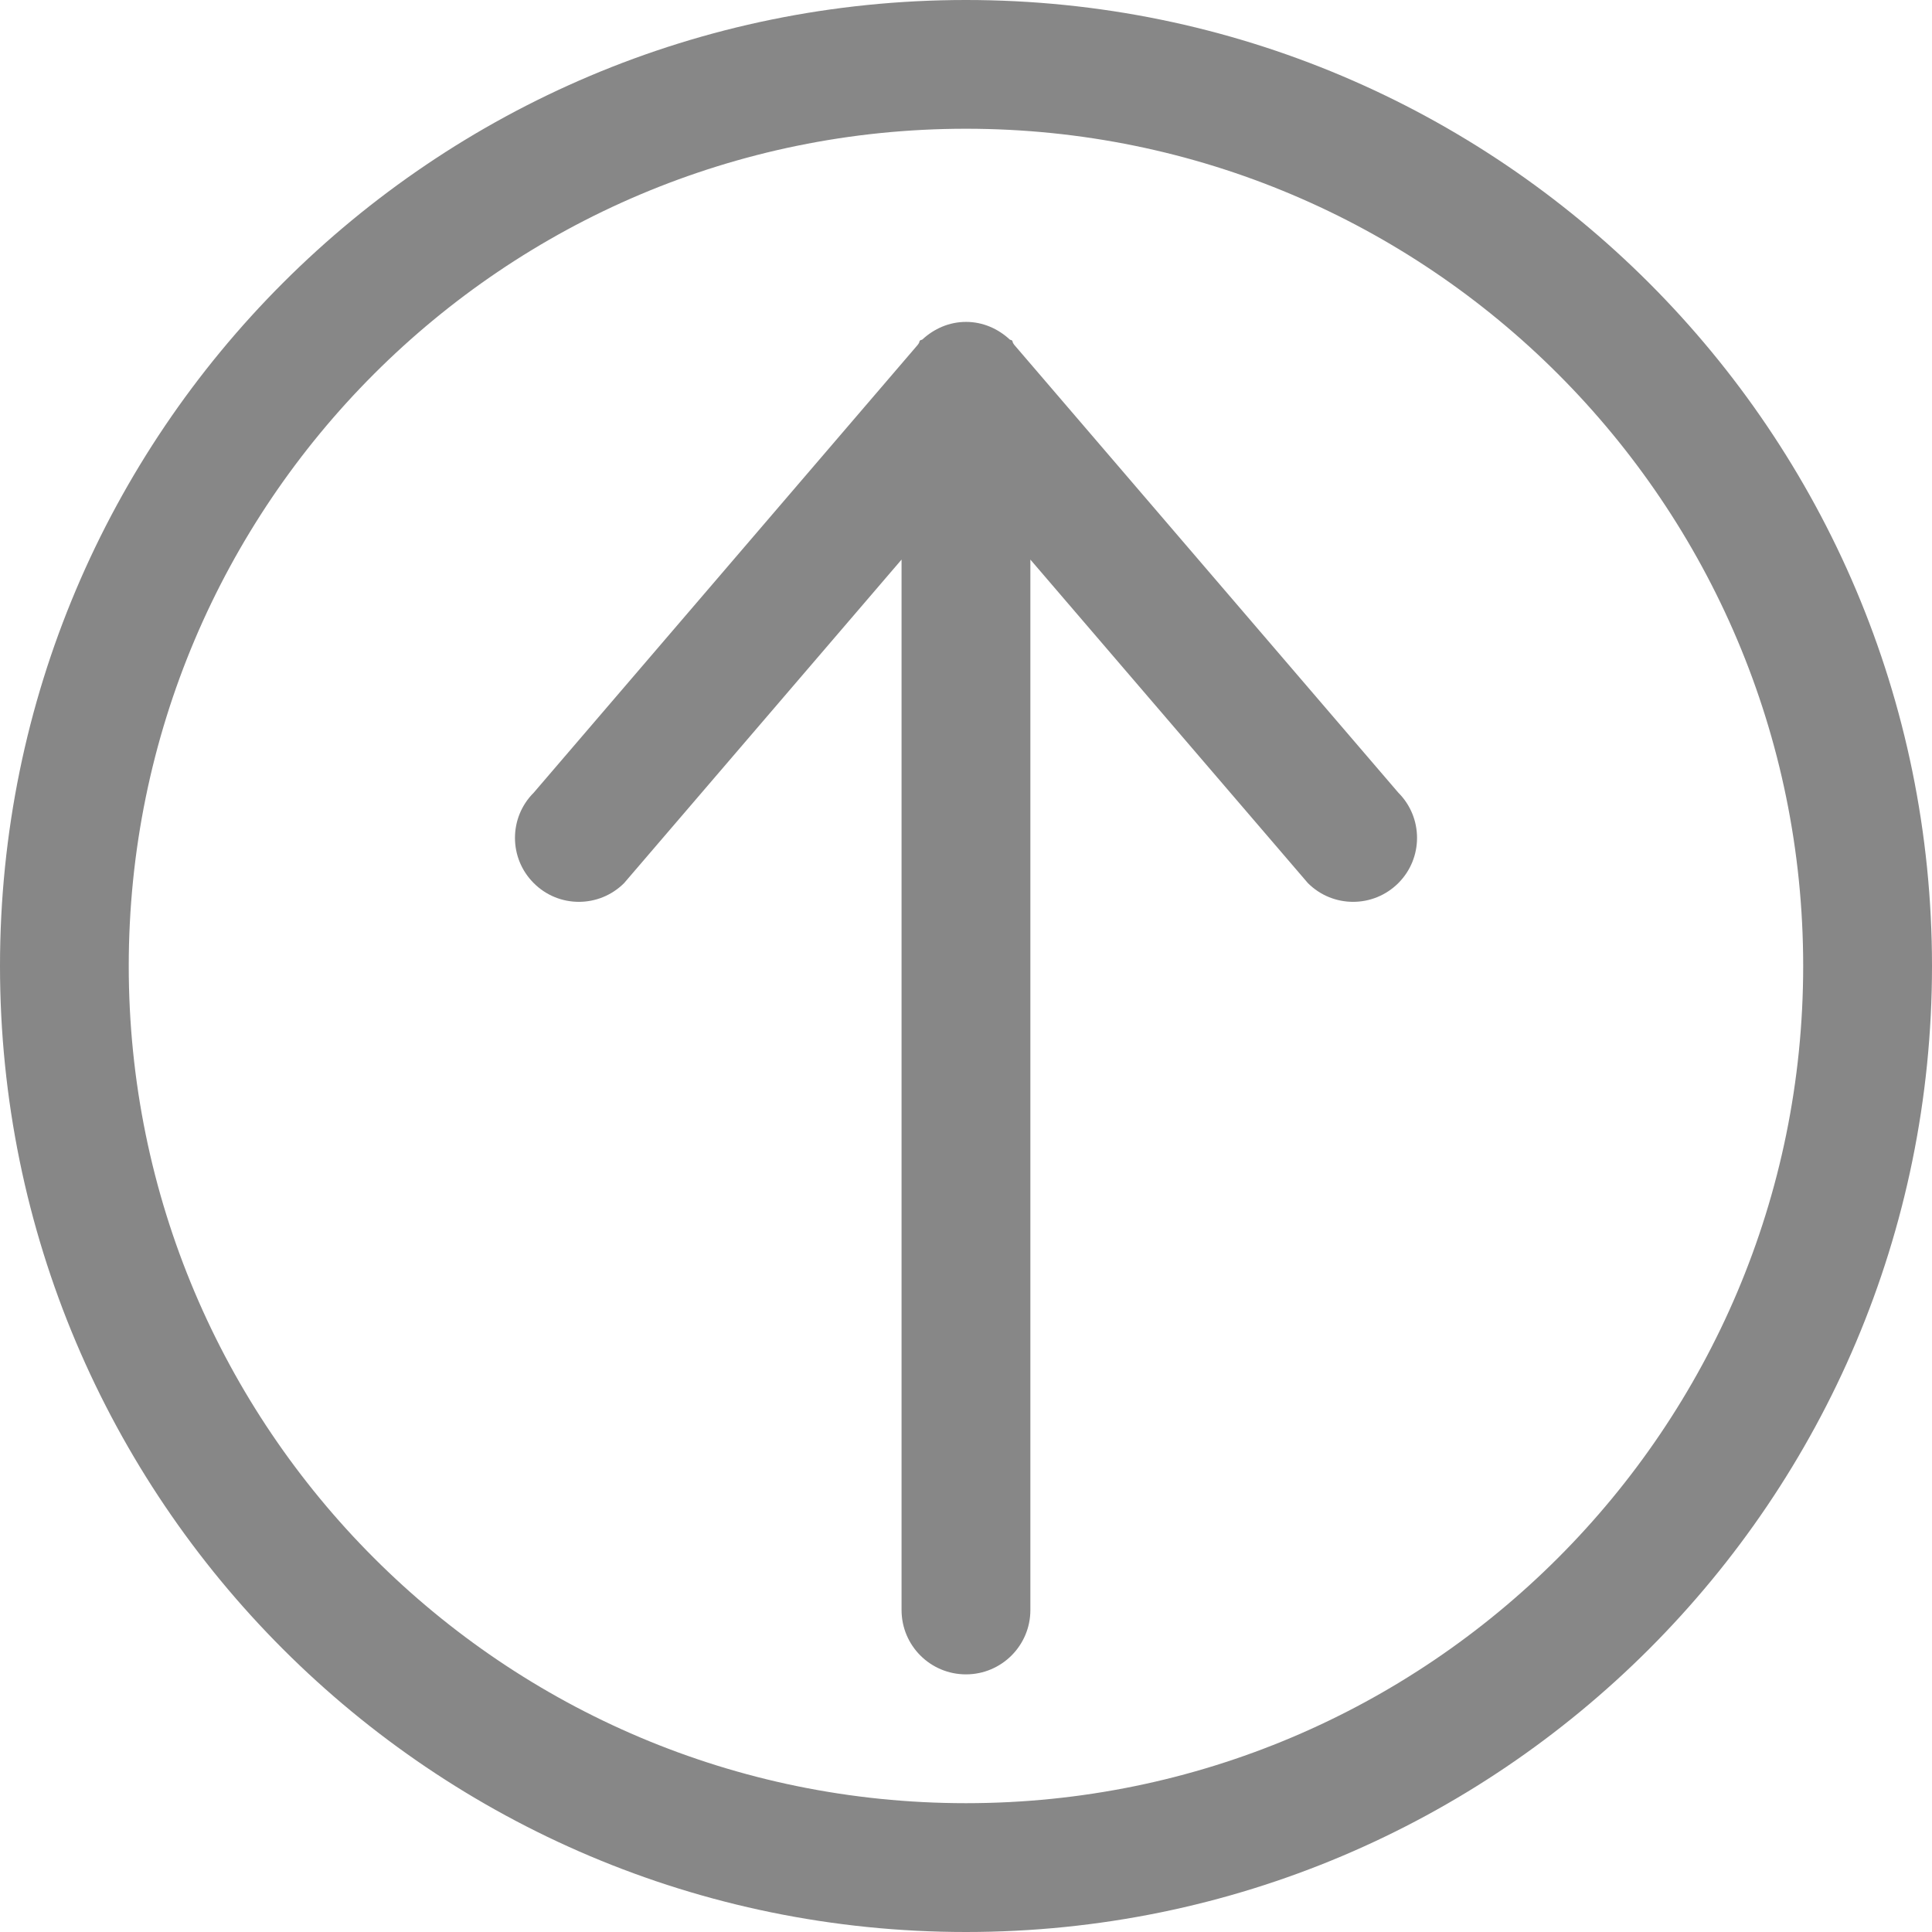 <!-- Generator: Adobe Illustrator 19.1.0, SVG Export Plug-In  -->
<svg version="1.1"
	 xmlns="http://www.w3.org/2000/svg" xmlns:xlink="http://www.w3.org/1999/xlink" xmlns:a="http://ns.adobe.com/AdobeSVGViewerExtensions/3.0/"
	 x="0px" y="0px" width="27.507px" height="27.507px" viewBox="0 0 27.507 27.507"
	 style="enable-background:new 0 0 27.507 27.507;" xml:space="preserve">
<style type="text/css">
	.st0{enable-background:new    ;}
	.st1{fill:#878787;}
</style>
<defs>
</defs>
<g>
	<g id="_x32_0-interface_-_long_arrow_bottom_1_" class="st0">
		<g id="_x32_0-interface_-_long_arrow_bottom_2_">
			<g>
				<path class="st1" d="M13.753,27.507c7.596,0,13.754-6.157,13.754-13.753C27.507,6.158,21.349,0,13.753,0S0,6.158,0,13.753
					C0,21.35,6.158,27.507,13.753,27.507z M13.753,1.833c6.583,0,11.92,5.337,11.92,11.92c0,6.583-5.337,11.92-11.92,11.92
					c-6.584,0-11.92-5.337-11.92-11.92C1.834,7.171,7.17,1.833,13.753,1.833z M8.886,12.573l3.95-4.606v14.956
					c0,0.506,0.41,0.916,0.917,0.916c0.506,0,0.917-0.41,0.917-0.916V7.967l3.951,4.606c0.356,0.356,0.932,0.356,1.288,0
					c0.355-0.355,0.355-0.932,0-1.287l-5.47-6.378c-0.007-0.008-0.01-0.018-0.017-0.026c-0.004-0.012-0.005-0.026-0.014-0.035
					c-0.009-0.009-0.024-0.005-0.033-0.014c-0.164-0.152-0.38-0.25-0.621-0.25c-0.241,0-0.457,0.098-0.621,0.25
					c-0.01,0.009-0.024,0.005-0.033,0.014c-0.01,0.009-0.011,0.023-0.015,0.035c-0.007,0.009-0.011,0.019-0.018,0.027l-5.468,6.377
					c-0.356,0.355-0.356,0.932,0,1.287C7.953,12.929,8.53,12.929,8.886,12.573z"/>
			</g>
		</g>
	</g>
	<g id="Layer_1_1_">
	</g>
</g>
</svg>